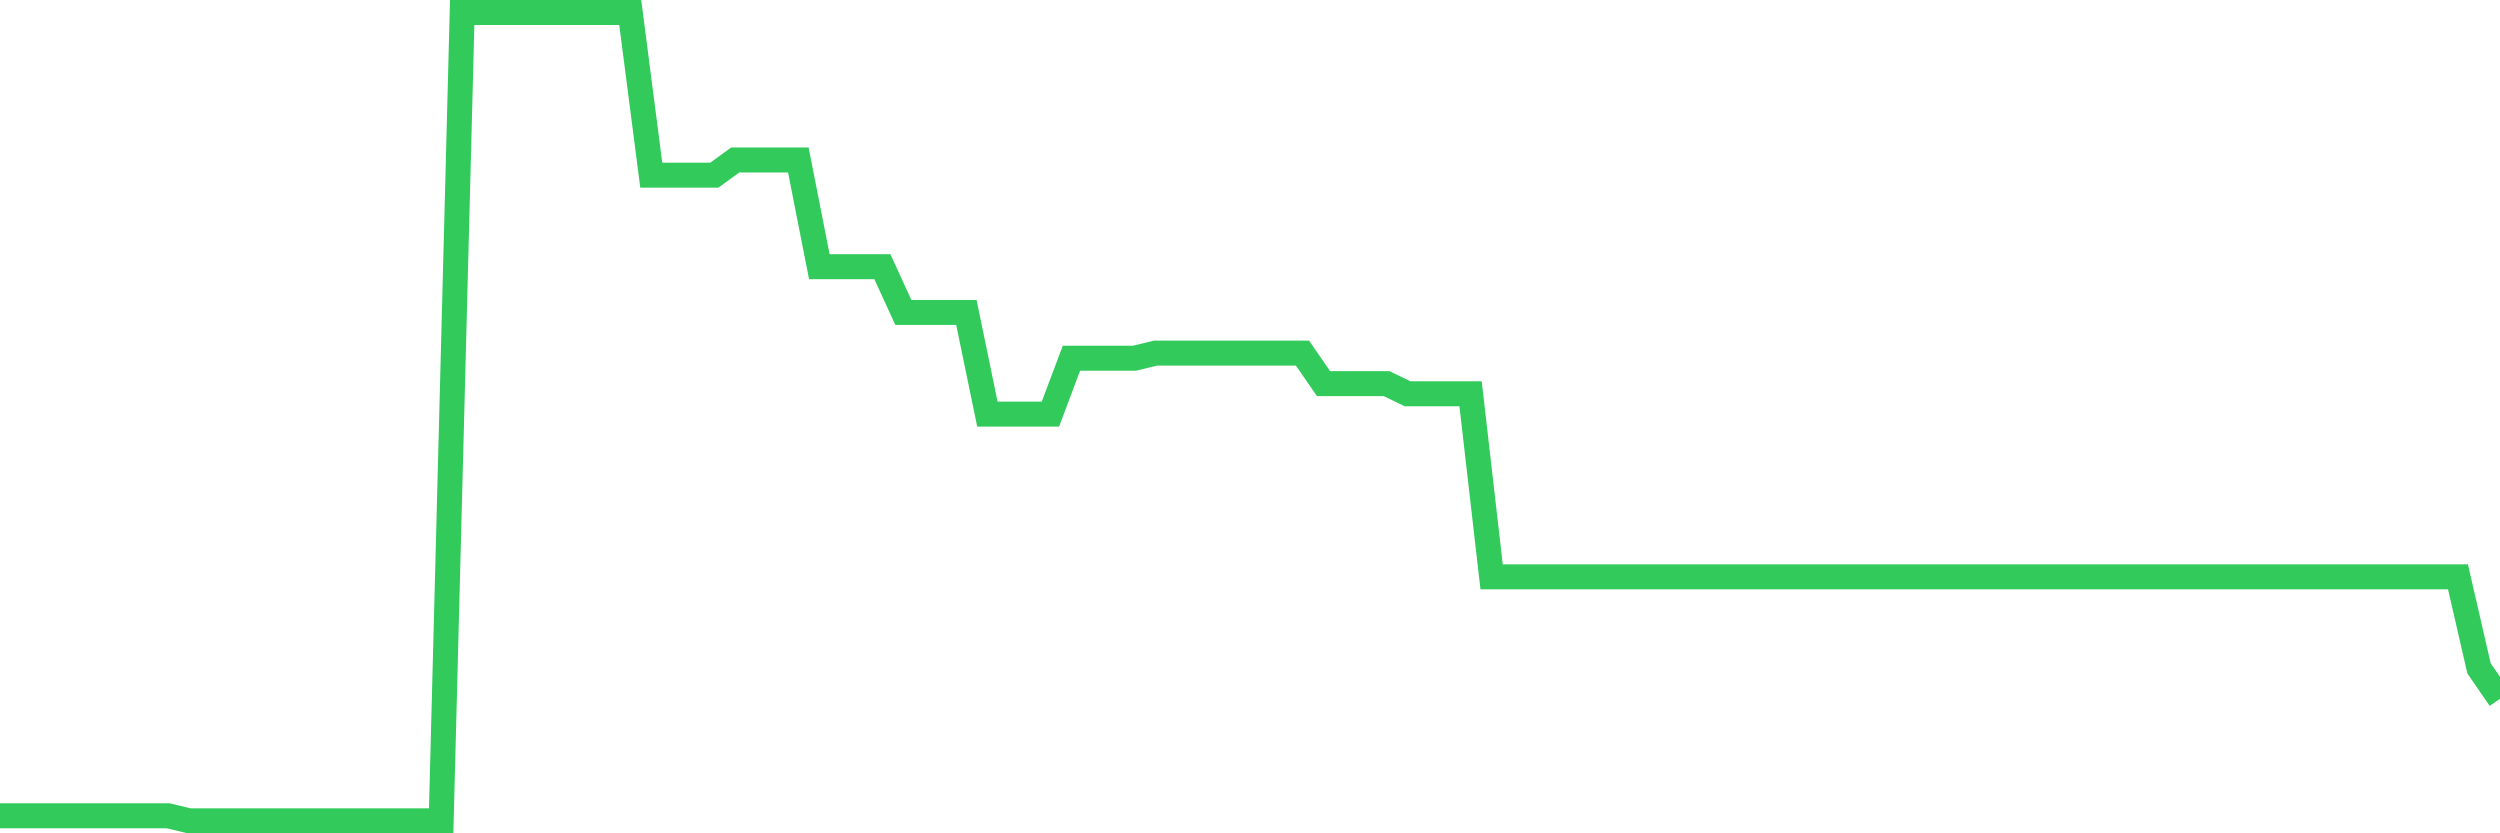 <svg
  xmlns="http://www.w3.org/2000/svg"
  xmlns:xlink="http://www.w3.org/1999/xlink"
  width="120"
  height="40"
  viewBox="0 0 120 40"
  preserveAspectRatio="none"
>
  <polyline
    points="0,39.156 1.008,39.156 2.017,39.156 3.025,39.156 4.034,39.156 5.042,39.156 6.05,39.156 7.059,39.156 8.067,39.156 9.076,39.4 10.084,39.4 11.092,39.4 12.101,39.4 13.109,39.4 14.118,39.4 15.126,39.4 16.134,39.4 17.143,39.4 18.151,39.4 19.16,39.4 20.168,39.4 21.176,39.4 22.185,0.6 23.193,0.6 24.202,0.6 25.21,0.6 26.218,0.6 27.227,0.6 28.235,0.6 29.244,0.6 30.252,0.6 31.261,8.409 32.269,8.409 33.277,8.409 34.286,8.409 35.294,7.677 36.303,7.677 37.311,7.677 38.319,7.677 39.328,12.801 40.336,12.801 41.345,12.801 42.353,12.801 43.361,14.997 44.37,14.997 45.378,14.997 46.387,14.997 47.395,19.878 48.403,19.878 49.412,19.878 50.42,19.878 51.429,17.194 52.437,17.194 53.445,17.194 54.454,17.194 55.462,16.95 56.471,16.95 57.479,16.95 58.487,16.95 59.496,16.95 60.504,16.95 61.513,16.95 62.521,16.95 63.529,18.414 64.538,18.414 65.546,18.414 66.555,18.414 67.563,18.902 68.571,18.902 69.58,18.902 70.588,18.902 71.597,27.687 72.605,27.687 73.613,27.687 74.622,27.687 75.63,27.687 76.639,27.687 77.647,27.687 78.655,27.687 79.664,27.687 80.672,27.687 81.681,27.687 82.689,27.687 83.697,27.687 84.706,27.687 85.714,27.687 86.723,27.687 87.731,27.687 88.739,27.687 89.748,27.687 90.756,27.687 91.765,27.687 92.773,27.687 93.782,27.687 94.79,27.687 95.798,27.687 96.807,27.687 97.815,27.687 98.824,27.687 99.832,27.687 100.84,27.687 101.849,27.687 102.857,27.687 103.866,27.687 104.874,27.687 105.882,27.687 106.891,27.687 107.899,27.687 108.908,27.687 109.916,27.687 110.924,27.687 111.933,27.687 112.941,27.687 113.95,27.687 114.958,27.687 115.966,27.687 116.975,27.687 117.983,27.687 118.992,32.079 120,33.543"
    fill="none"
    stroke="#32ca5b"
    stroke-width="1.2"
  >
  </polyline>
</svg>